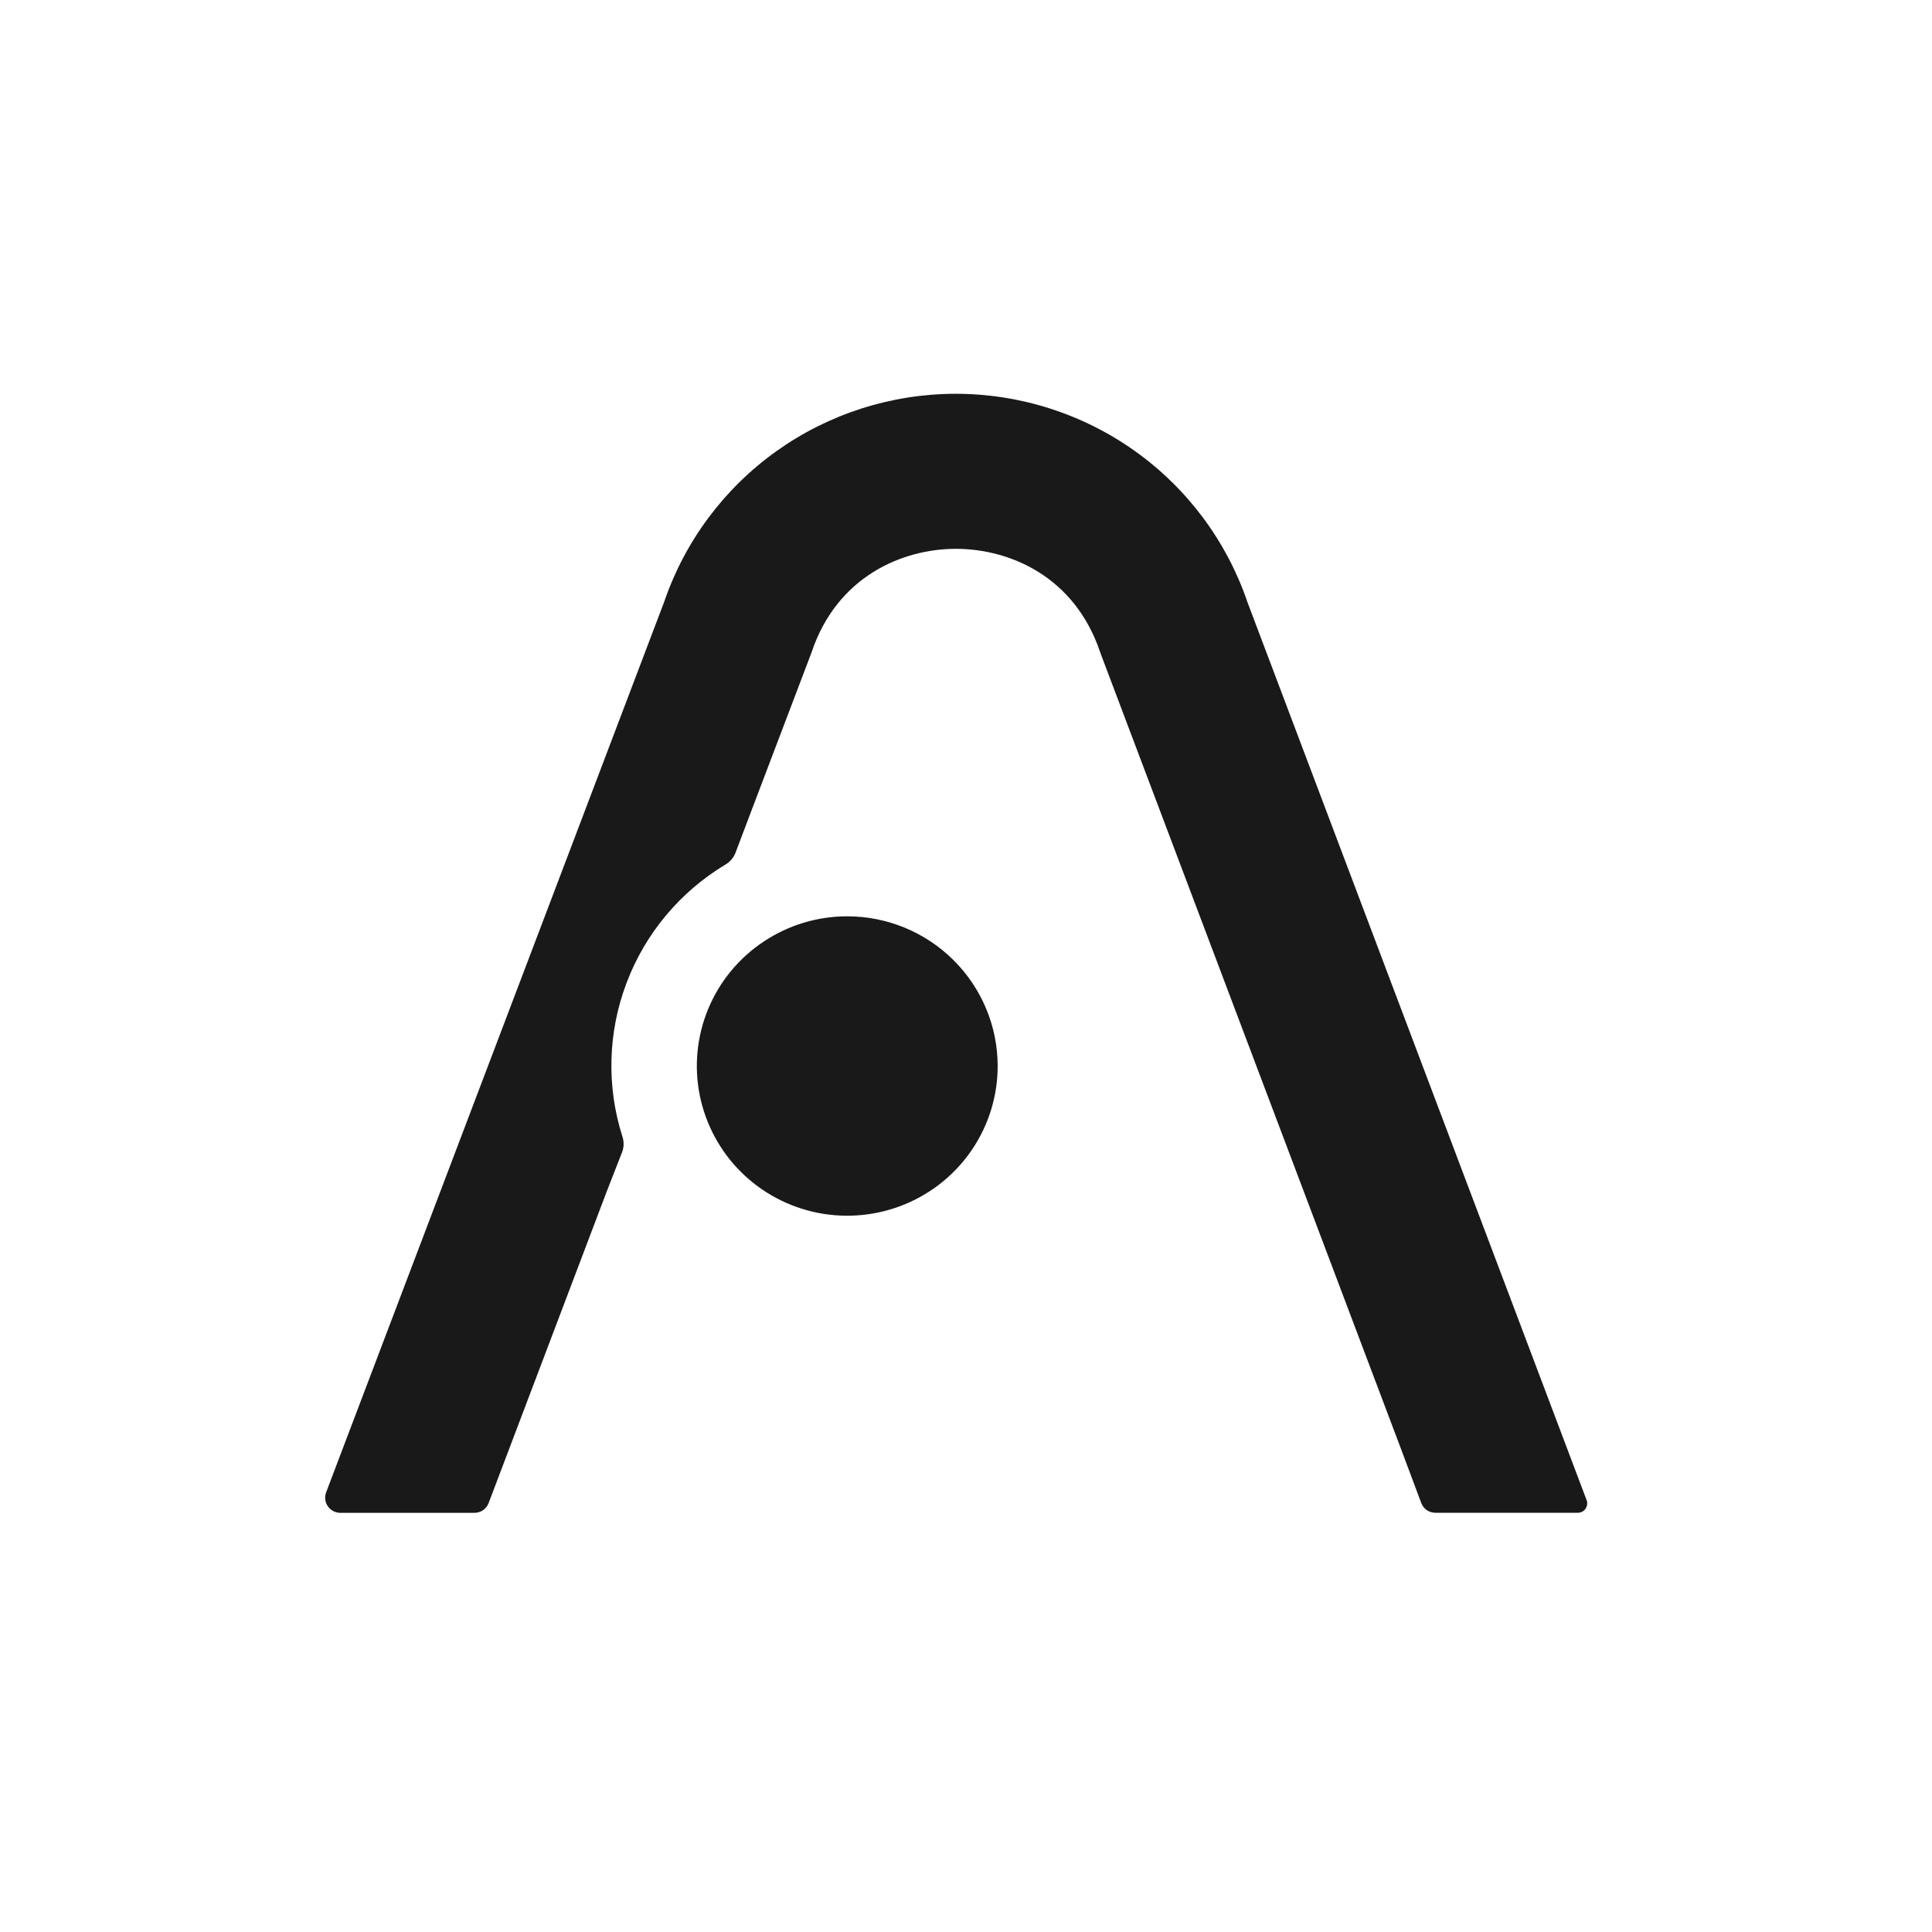 <svg xmlns="http://www.w3.org/2000/svg" width="28" height="28" viewBox="0 0 28 28" fill="none"><path d="M12.28 13.28C11.849 13.279 11.427 13.407 11.069 13.645C10.71 13.883 10.43 14.222 10.265 14.619C10.1 15.016 10.057 15.452 10.141 15.873C10.226 16.294 10.433 16.681 10.738 16.984C11.043 17.288 11.432 17.494 11.855 17.578C12.278 17.661 12.716 17.618 13.115 17.453C13.513 17.289 13.854 17.01 14.093 16.653C14.332 16.296 14.46 15.876 14.459 15.447C14.458 14.872 14.228 14.322 13.819 13.915C13.411 13.509 12.857 13.28 12.28 13.28Z" fill="#191919"></path><path d="M22.993 21.737L18.079 8.727C17.78 7.848 17.212 7.083 16.454 6.541C15.697 6 14.787 5.708 13.854 5.707C12.921 5.707 12.012 5.997 11.253 6.538C10.495 7.079 9.926 7.843 9.626 8.722L4.906 21.155L4.726 21.63C4.714 21.663 4.71 21.699 4.714 21.734C4.719 21.769 4.731 21.802 4.752 21.831C4.772 21.86 4.799 21.884 4.83 21.9C4.861 21.916 4.896 21.925 4.931 21.925H6.876C6.921 21.925 6.964 21.912 7.001 21.887C7.037 21.861 7.065 21.826 7.081 21.785L8.789 17.279L8.865 17.084L9.019 16.69C9.044 16.618 9.044 16.54 9.019 16.468C8.788 15.74 8.81 14.955 9.082 14.241C9.353 13.526 9.858 12.923 10.515 12.529C10.581 12.49 10.631 12.431 10.659 12.36L10.747 12.127L10.82 11.935L10.875 11.789L11.745 9.499C11.751 9.485 11.755 9.471 11.761 9.457C12.13 8.349 13.084 7.954 13.853 7.954C14.623 7.954 15.574 8.346 15.946 9.457C15.951 9.471 15.956 9.485 15.961 9.498L20.3 20.987L20.598 21.783C20.614 21.825 20.642 21.86 20.678 21.886C20.715 21.911 20.759 21.924 20.803 21.924H22.865C22.887 21.925 22.91 21.919 22.93 21.909C22.95 21.899 22.967 21.884 22.979 21.865C22.992 21.846 23 21.825 23.002 21.803C23.005 21.781 23.002 21.758 22.993 21.737Z" fill="#191919"></path></svg>